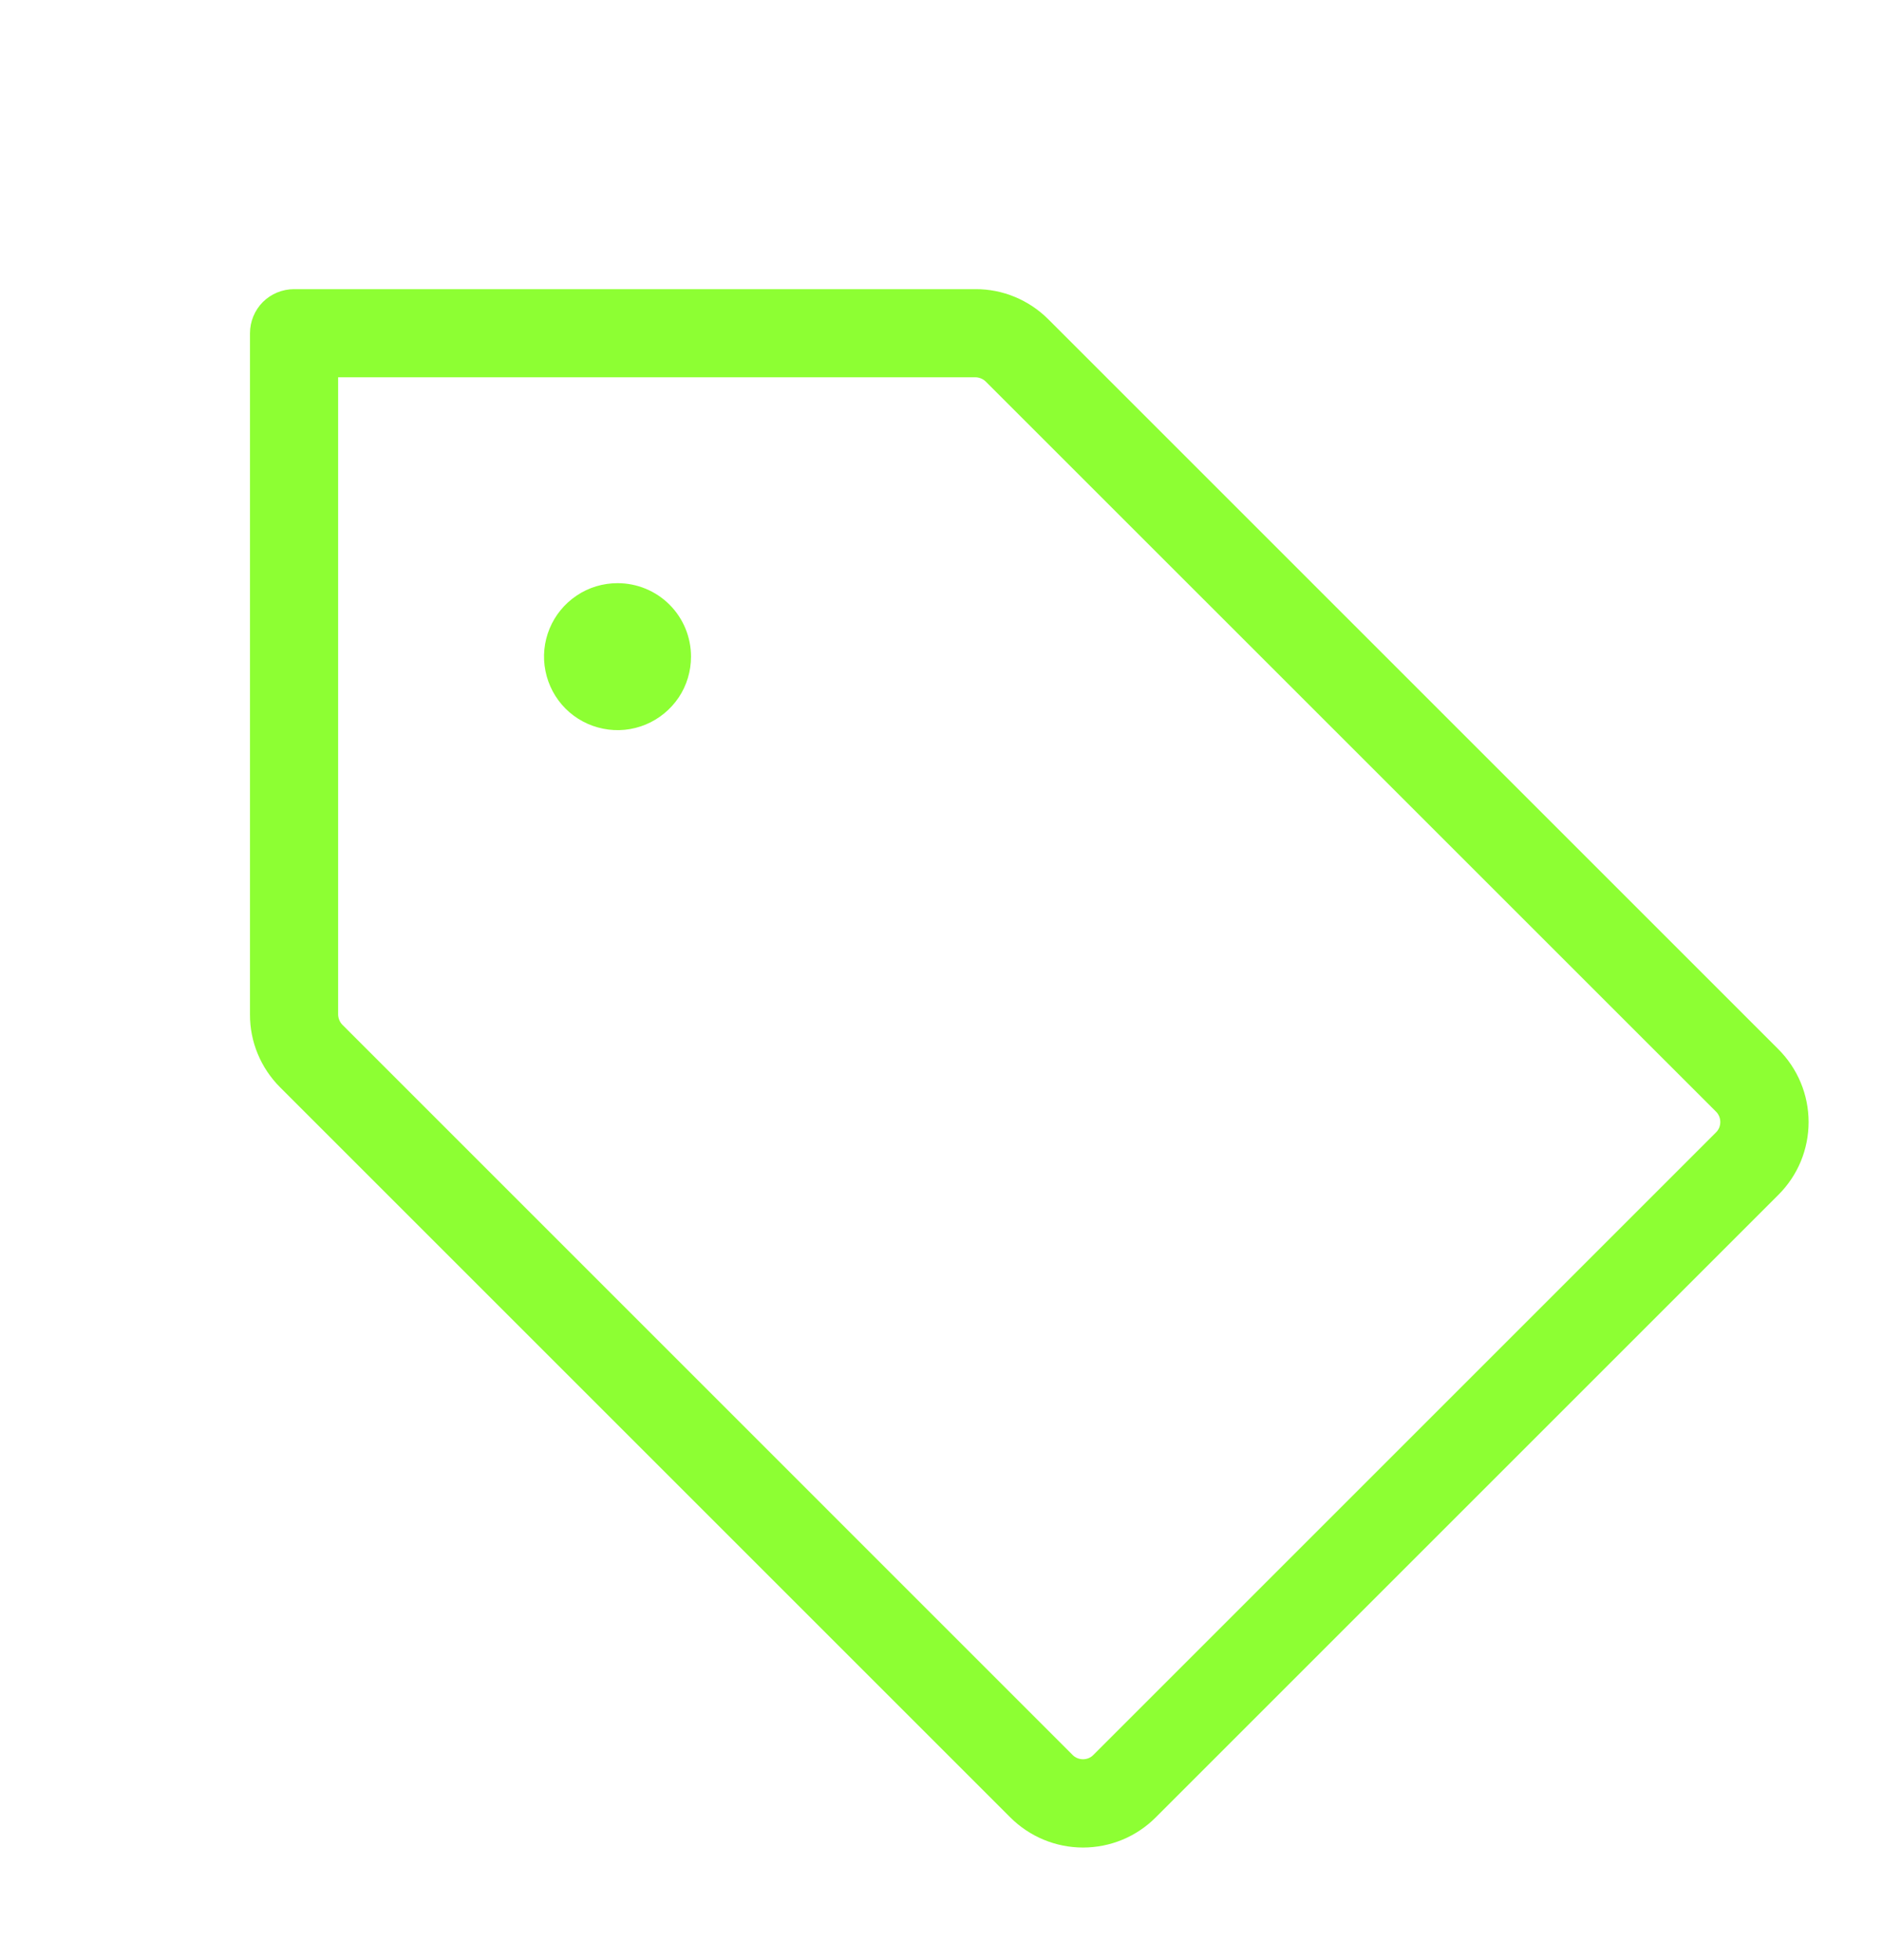 <svg width="24" height="25" viewBox="0 0 24 25" fill="none" xmlns="http://www.w3.org/2000/svg">
<path d="M22.679 13.383L13.368 4.072C13.246 3.95 13.101 3.853 12.942 3.787C12.783 3.721 12.612 3.687 12.44 3.688H3.75C3.601 3.688 3.458 3.747 3.352 3.852C3.247 3.958 3.188 4.101 3.188 4.25V12.94C3.187 13.112 3.221 13.283 3.287 13.442C3.353 13.601 3.45 13.746 3.572 13.868L12.883 23.179C13.005 23.301 13.15 23.398 13.309 23.464C13.468 23.53 13.639 23.564 13.811 23.564C13.984 23.564 14.154 23.53 14.314 23.464C14.473 23.398 14.617 23.301 14.739 23.179L22.679 15.239C22.801 15.117 22.898 14.973 22.964 14.814C23.03 14.654 23.064 14.484 23.064 14.311C23.064 14.139 23.03 13.968 22.964 13.809C22.898 13.65 22.801 13.505 22.679 13.383ZM21.883 14.443L13.943 22.383C13.926 22.401 13.905 22.414 13.883 22.424C13.86 22.433 13.835 22.438 13.811 22.438C13.786 22.438 13.762 22.433 13.739 22.424C13.716 22.414 13.695 22.401 13.678 22.383L4.368 13.072C4.333 13.037 4.313 12.989 4.312 12.94V4.812H12.44C12.489 4.813 12.537 4.833 12.572 4.868L21.883 14.178C21.901 14.195 21.914 14.216 21.924 14.239C21.933 14.262 21.938 14.286 21.938 14.311C21.938 14.335 21.933 14.36 21.924 14.383C21.914 14.405 21.901 14.426 21.883 14.443ZM8.812 8.375C8.812 8.56 8.758 8.742 8.655 8.896C8.551 9.05 8.405 9.17 8.234 9.241C8.062 9.312 7.874 9.331 7.692 9.294C7.51 9.258 7.343 9.169 7.212 9.038C7.081 8.907 6.992 8.74 6.956 8.558C6.919 8.376 6.938 8.188 7.009 8.016C7.08 7.845 7.2 7.699 7.354 7.596C7.508 7.492 7.69 7.438 7.875 7.438C8.124 7.438 8.362 7.536 8.538 7.712C8.714 7.888 8.812 8.126 8.812 8.375Z" fill="#8DFF33"/>
</svg>
